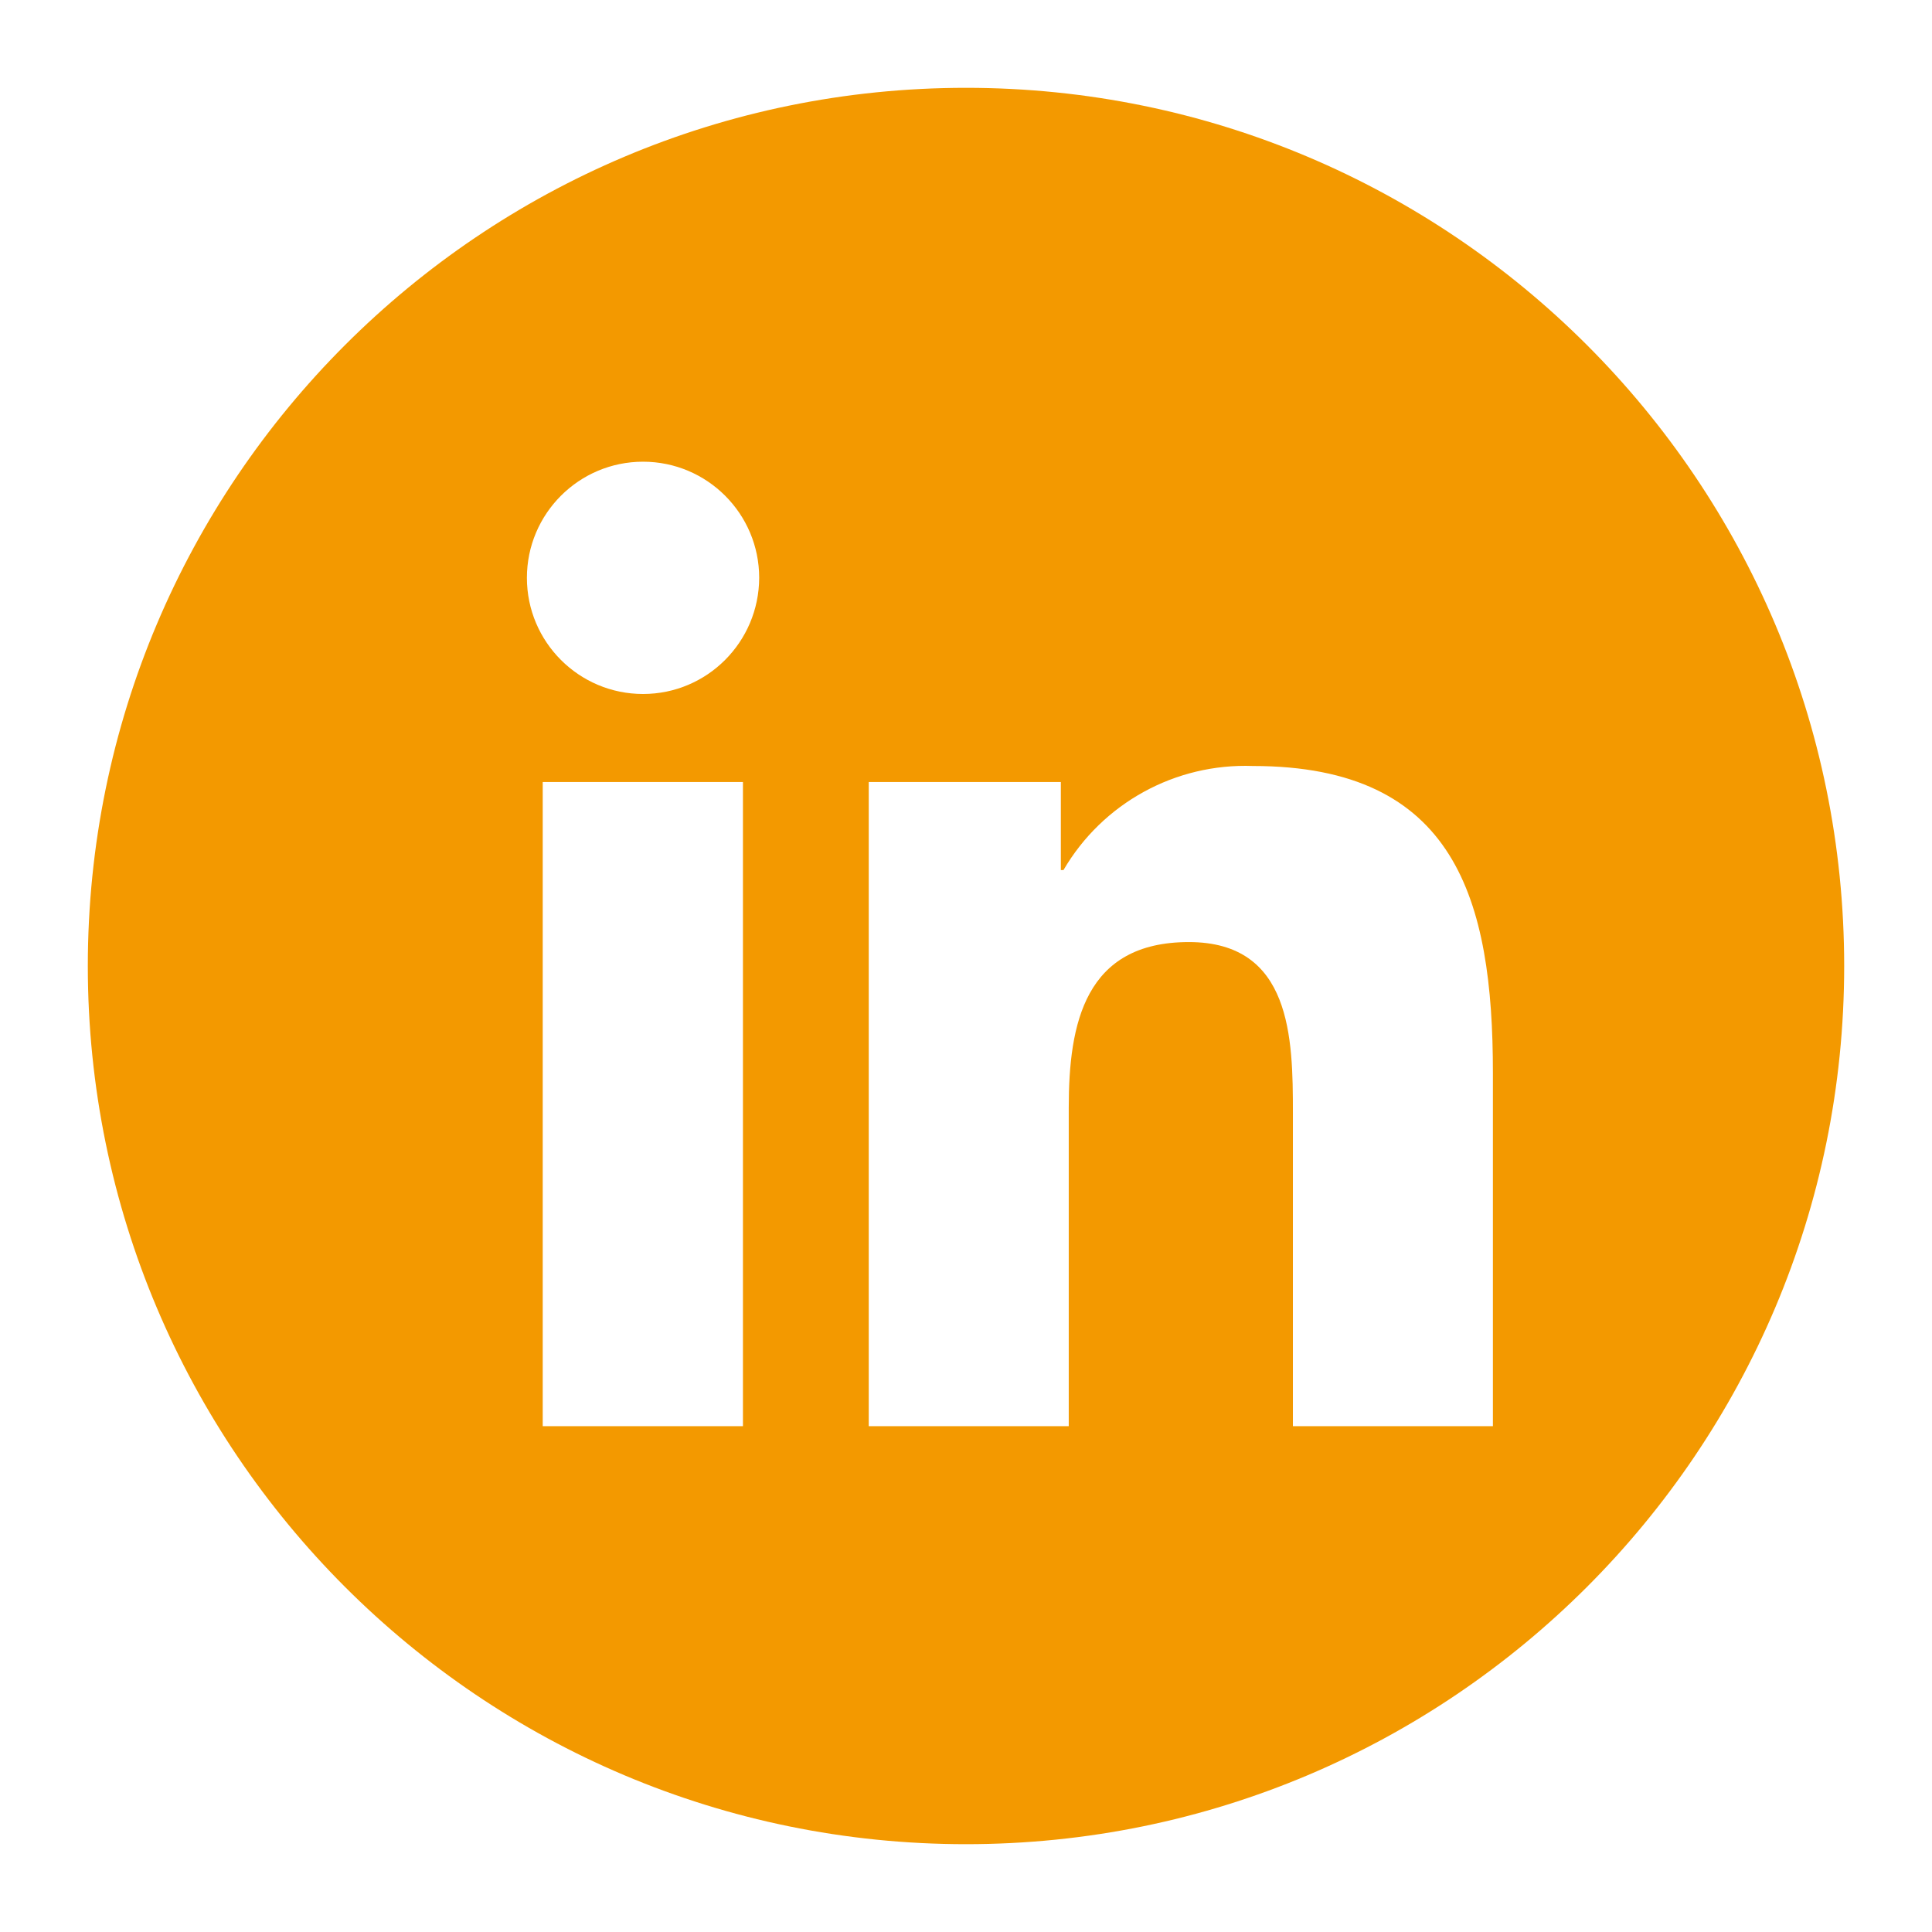 <?xml version="1.0" encoding="utf-8"?>
<!-- Generator: Adobe Illustrator 24.3.0, SVG Export Plug-In . SVG Version: 6.00 Build 0)  -->
<svg version="1.1" id="Ebene_1" xmlns="http://www.w3.org/2000/svg" xmlns:xlink="http://www.w3.org/1999/xlink" x="0px" y="0px"
	 viewBox="0 0 88 88" style="enable-background:new 0 0 88 88;" xml:space="preserve">
<style type="text/css">
	.st0{fill:#F39900;}
</style>
<path class="st0" d="M44,4C21.91,4,4,21.91,4,44c0,22.09,17.91,40,40,40s40-17.91,40-40C84,21.91,66.09,4,44,4z M24.72,64.96V35.62
	h9.12l0,29.34H24.72z M29.29,31.61c-2.92,0-5.29-2.37-5.29-5.29c0-2.92,2.37-5.29,5.29-5.29s5.29,2.37,5.29,5.29
	C34.57,29.24,32.21,31.61,29.29,31.61z M68,64.96h-9.11V50.69c0-3.4-0.06-7.78-4.74-7.78c-4.74,0-5.47,3.71-5.47,7.54v14.51h-9.11
	V35.62h8.75v4.01h0.12c1.78-3.05,5.1-4.87,8.63-4.74C66.3,34.89,68,40.97,68,48.87L68,64.96z"/>
</svg>

